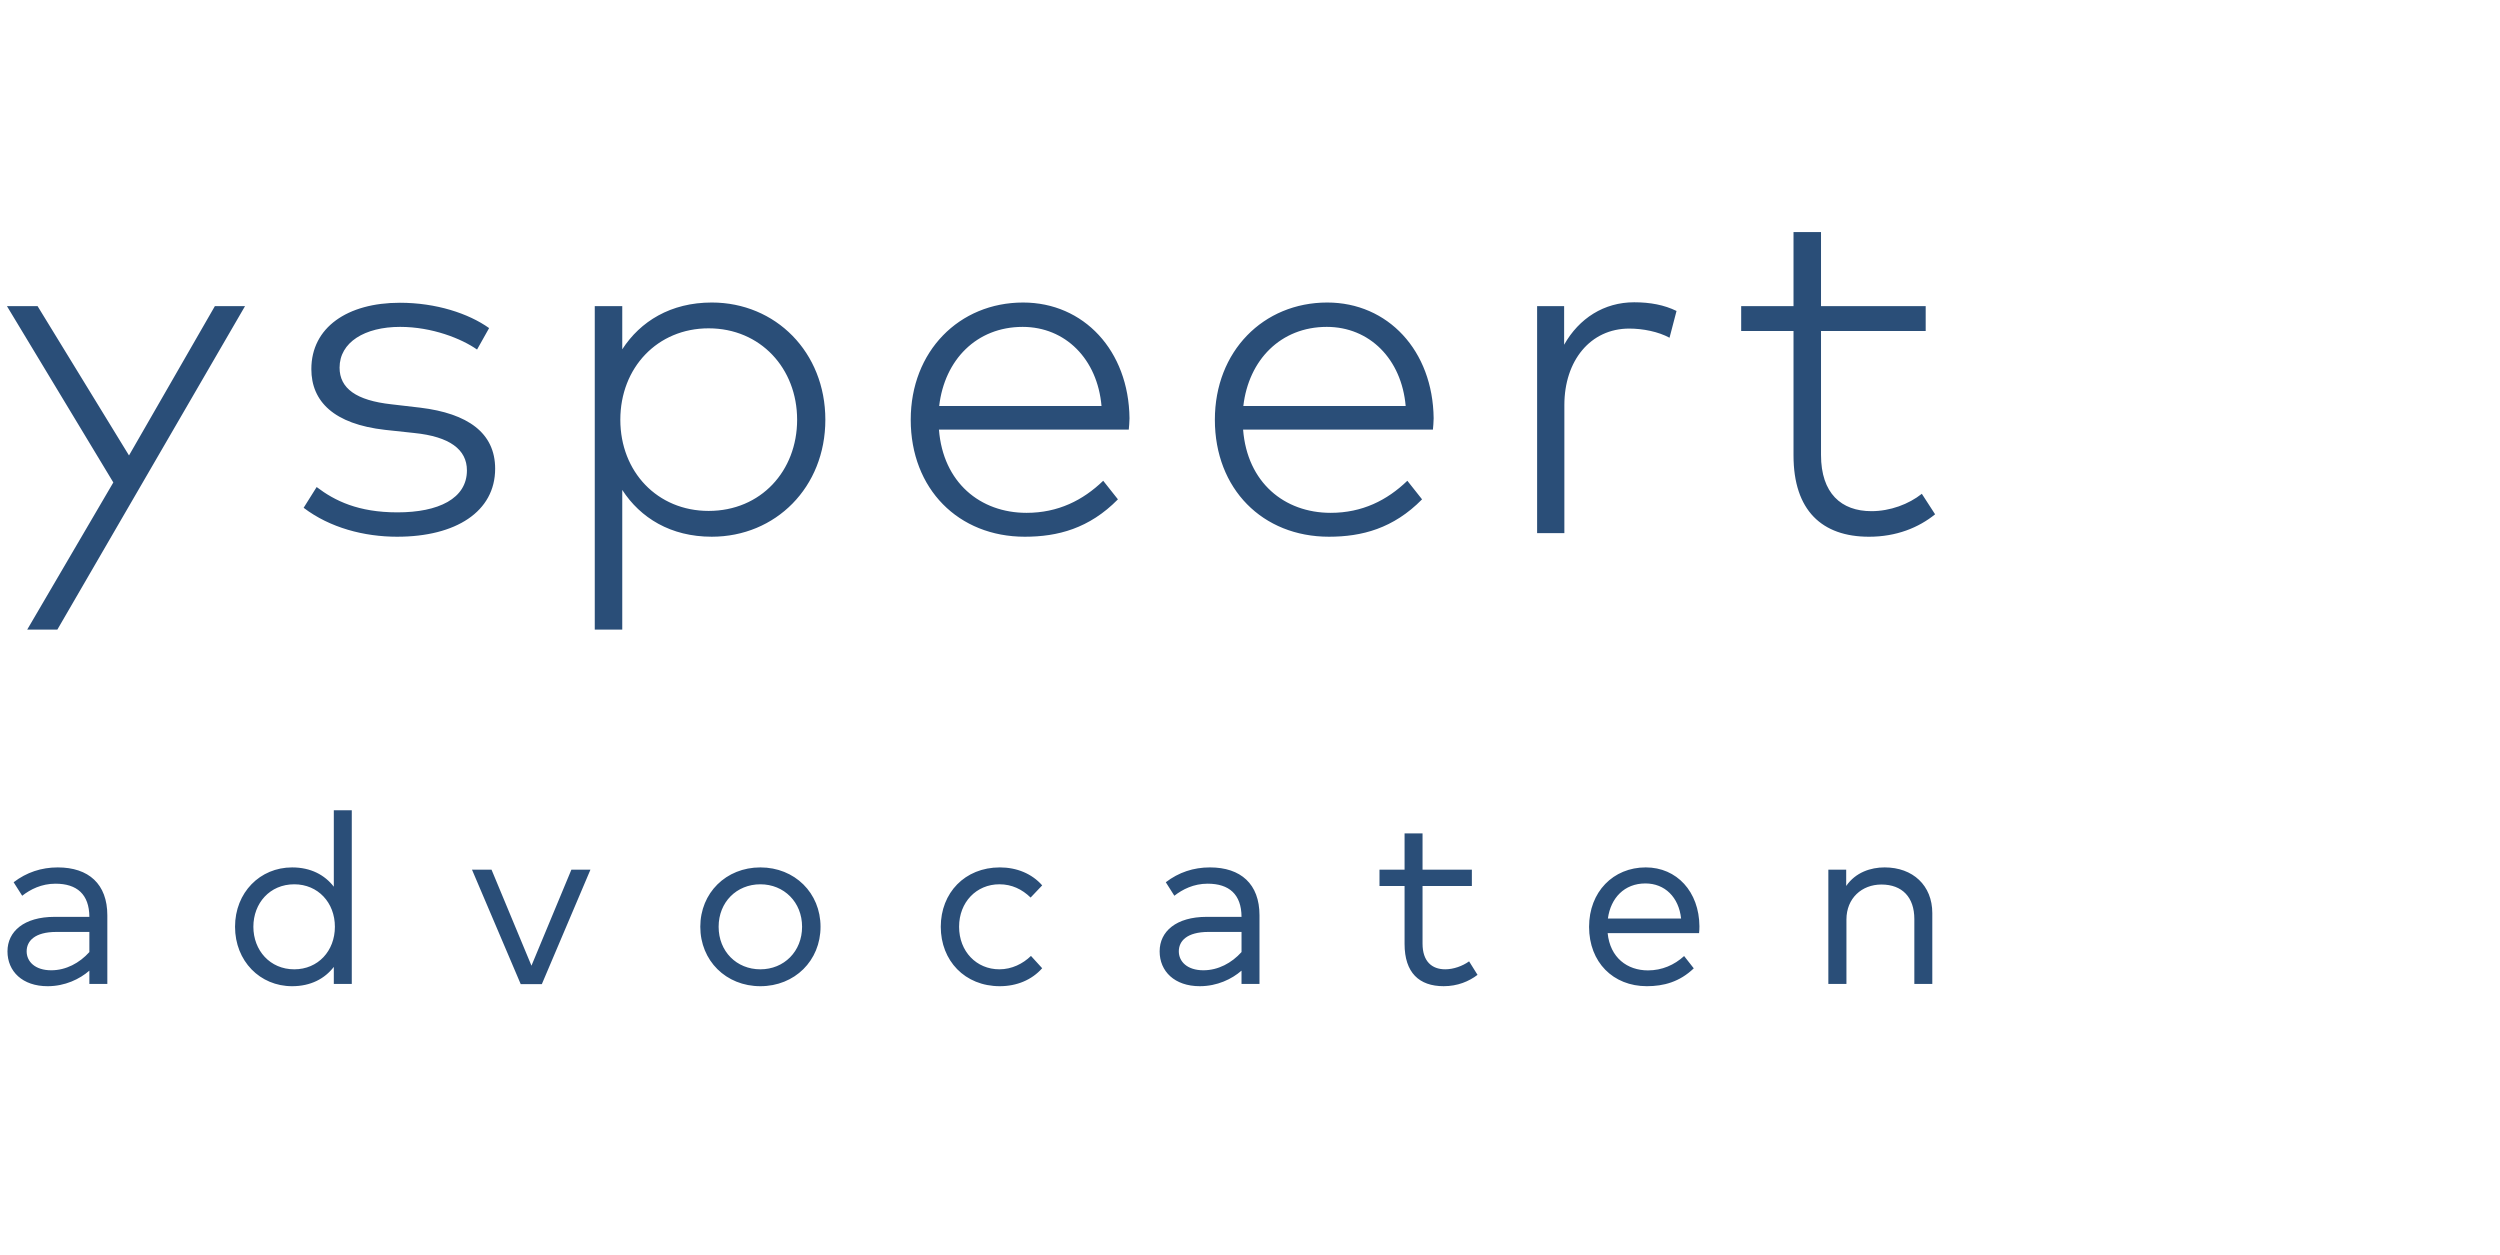 <?xml version="1.0" encoding="UTF-8" standalone="no"?>
<!-- Generator: Adobe Illustrator 15.1.0, SVG Export Plug-In . SVG Version: 6.00 Build 0)  -->

<svg
   version="1.1"
   id="Layer_1"
   x="0px"
   y="0px"
   width="518.24px"
   height="260.079px"
   viewBox="0 0 518.24 260.079"
   enable-background="new 0 0 518.24 260.079"
   xml:space="preserve"
   sodipodi:docname="Yspeert_logo_rgb_blauw_enkel.svg"
   inkscape:version="1.1.1 (3bf5ae0d25, 2021-09-20)"
   xmlns:inkscape="http://www.inkscape.org/namespaces/inkscape"
   xmlns:sodipodi="http://sodipodi.sourceforge.net/DTD/sodipodi-0.dtd"
   xmlns="http://www.w3.org/2000/svg"
   xmlns:svg="http://www.w3.org/2000/svg"><defs
   id="defs20" /><sodipodi:namedview
   id="namedview18"
   pagecolor="#ffffff"
   bordercolor="#666666"
   borderopacity="1.0"
   inkscape:pageshadow="2"
   inkscape:pageopacity="0.0"
   inkscape:pagecheckerboard="0"
   showgrid="false"
   inkscape:zoom="2.1129207"
   inkscape:cx="259.12"
   inkscape:cy="129.91496"
   inkscape:window-width="1920"
   inkscape:window-height="1017"
   inkscape:window-x="-8"
   inkscape:window-y="-8"
   inkscape:window-maximized="1"
   inkscape:current-layer="Layer_1" />
<g
   id="g15"
   transform="translate(-60)">
	<g
   id="g11">
		<path
   fill="#2a4e78"
   d="m 458.388,102.362 c -2.7,2.15 -6.551,3.6 -10.45,3.6 -6.25,0 -10.45,-3.699 -10.45,-11.65 v -25.7 h 21.7 v -5.15 h -21.7 v -15.35 h -5.7 v 15.35 h -10.85 v 5.15 h 10.85 v 25.8 c 0,11.4 5.9,16.851 15.65,16.851 5.7,0 10.3,-1.9 13.7,-4.65 z m -59.65,-39.7 c -6.2,0 -11.4,3.3 -14.5,8.8 v -8 h -5.6 v 47.05 h 5.649 v -26.55 c 0,-9.2 5.4,-15.85 13.45,-15.85 2.85,0 6.05,0.65 8.35,1.9 l 1.45,-5.55 c -2.549,-1.25 -5.449,-1.8 -8.799,-1.8 m -80.999,21.5 c 1.1,-9.55 7.75,-16.4 17.3,-16.4 8.851,0 15.5,6.65 16.351,16.4 z m 39.45,2.55 c -0.15,-14.05 -9.5,-24 -22.05,-24 -13.25,0 -23.301,10.1 -23.301,24.3 0,14.35 9.9,24.25 23.65,24.25 6.8,0 13.351,-1.7 19.3,-7.75 l -3.05,-3.851 c -4.2,4.05 -9.35,6.65 -15.899,6.65 -9.601,0 -17.301,-6.3 -18.15,-17.25 h 39.35 c 0.051,-0.699 0.15,-1.499 0.15,-2.349 M 254.69,84.162 c 1.1,-9.55 7.75,-16.4 17.3,-16.4 8.85,0 15.5,6.65 16.35,16.4 z m 39.451,2.55 c -0.15,-14.05 -9.5,-24 -22.051,-24 -13.25,0 -23.3,10.1 -23.3,24.3 0,14.35 9.9,24.25 23.65,24.25 6.8,0 13.35,-1.7 19.3,-7.75 l -3.05,-3.851 c -4.2,4.05 -9.351,6.65 -15.9,6.65 -9.6,0 -17.3,-6.3 -18.15,-17.25 h 39.35 c 0.05,-0.699 0.151,-1.499 0.151,-2.349 m -87.25,19.2 c -10.6,0 -18.3,-8.1 -18.3,-18.9 0,-10.8 7.7,-18.95 18.3,-18.95 10.75,0 18.35,8.3 18.35,18.95 0,10.6 -7.5,18.9 -18.35,18.9 m 0.65,-43.2 c -8.5,0 -14.8,3.9 -18.55,9.7 v -8.95 h -5.7 v 67.05 h 5.7 v -28.95 c 3.75,5.8 10.05,9.7 18.55,9.7 13.25,0 23.55,-10.25 23.55,-24.25 0,-14 -10.3,-24.3 -23.55,-24.3 m -65.199,48.551 c 12.15,0 20.3,-5.2 20.3,-14.101 0,-7.45 -5.7,-11.45 -15.5,-12.65 l -6,-0.7 c -7.3,-0.8 -10.75,-3.3 -10.75,-7.6 0,-5.25 5.2,-8.45 12.55,-8.45 6.65,0 12.75,2.45 15.95,4.7 l 2.5,-4.45 c -4.3,-3.05 -11,-5.25 -18.5,-5.25 -10.85,0 -18.35,5.1 -18.35,13.75 0,6.7 4.65,11.4 15.3,12.6 l 6.05,0.65 c 7.3,0.75 10.9,3.4 10.9,7.75 0,5.85 -5.9,8.7 -14.4,8.7 -8.15,0 -13,-2.399 -16.75,-5.25 l -2.7,4.301 c 5.45,4.149 12.55,6 19.4,6 m -37.801,-47.801 -17.8,30.95 -18.95,-30.95 h -6.35 l 22.05,36.55 -17.85,30.5 h 6.25 l 38.9,-67.05 z"
   id="path9" />
	</g>
	<path
   fill="#2a4e78"
   d="m 450.684,179.808 c -2.9,0 -6.025,1.025 -7.975,3.85 v -3.375 h -3.7 v 23.676 h 3.75 v -13.351 c 0,-4.399 3.175,-7.25 7.25,-7.25 4.325,0 6.825,2.65 6.825,7.15 v 13.45 h 3.725 v -14.676 c 0,-5.724 -4.026,-9.474 -9.875,-9.474 m -57.373,10.599 c 0.575,-4.274 3.425,-7.274 7.775,-7.274 4.024,0 6.925,2.85 7.399,7.274 z m 18.974,1.625 c -0.05,-7.199 -4.699,-12.225 -11.125,-12.225 -6.75,0 -11.75,5.075 -11.75,12.325 0,7.325 4.976,12.3 11.976,12.3 3.475,0 6.774,-0.875 9.725,-3.7 l -2,-2.55 c -2.024,1.85 -4.575,2.975 -7.5,2.975 -4.274,0 -7.85,-2.625 -8.35,-7.725 h 18.95 c 0.05,-0.424 0.074,-0.924 0.074,-1.4 m -47.748,7.25 c -1.35,0.976 -3.225,1.65 -4.949,1.65 -2.75,0 -4.7,-1.625 -4.7,-5.325 v -11.95 h 10.225 v -3.375 h -10.225 v -7.524 h -3.726 v 7.524 h -5.199 v 3.375 h 5.199 v 12.025 c 0,5.95 3.025,8.75 8.101,8.75 2.899,0 5.25,-1 7.024,-2.35 z m -55.073,1.851 c -3.35,0 -5.1,-1.8 -5.1,-3.925 0,-2.125 1.65,-4.025 6.175,-4.025 h 6.825 v 4.175 c -2.05,2.275 -4.849,3.775 -7.9,3.775 m 1.35,-21.325 c -3.4,0 -6.476,1.025 -9.15,3.075 l 1.775,2.8 c 1.7,-1.325 4,-2.5 6.899,-2.5 4.45,0 7,2.2 7.025,6.875 h -7.225 c -6.325,0 -9.75,3.025 -9.75,7.15 0,4.149 3.1,7.225 8.324,7.225 3.601,0 6.65,-1.475 8.65,-3.225 v 2.75 h 3.725 v -14.226 c 0.002,-6.474 -3.873,-9.924 -10.273,-9.924 m -43.547,24.625 c 3.5,0 6.625,-1.3 8.774,-3.725 l -2.325,-2.551 c -1.675,1.625 -3.975,2.775 -6.55,2.775 -4.75,0 -8.35,-3.7 -8.35,-8.825 0,-5.1 3.6,-8.8 8.35,-8.8 2.575,0 4.7,1.025 6.476,2.75 l 2.399,-2.525 c -2.125,-2.425 -5.274,-3.725 -8.774,-3.725 -7.275,0 -12.25,5.3 -12.25,12.3 -0.001,7.026 4.974,12.326 12.25,12.326 m -49.649,-3.5 c -4.925,0 -8.65,-3.7 -8.65,-8.825 0,-5.1 3.725,-8.8 8.65,-8.8 4.9,0 8.65,3.7 8.65,8.8 0,5.124 -3.75,8.825 -8.65,8.825 m 0,3.5 c 7.125,0 12.475,-5.3 12.475,-12.325 0,-7 -5.35,-12.3 -12.475,-12.3 -7.125,0 -12.45,5.3 -12.45,12.3 0,7.025 5.325,12.325 12.45,12.325 m -39.174,-24.151 -8.275,19.9 -8.275,-19.9 h -4.05 l 10.1,23.726 h 4.375 l 10.075,-23.726 z m -57.447,20.651 c -5.025,0 -8.475,-3.925 -8.475,-8.825 0,-4.875 3.4,-8.8 8.475,-8.8 4.925,0 8.425,3.8 8.425,8.8 0,5.025 -3.5,8.825 -8.425,8.825 m 8.2,-32.975 v 15.85 c -1.875,-2.425 -4.75,-4 -8.65,-4 -6.65,0 -11.825,5.2 -11.825,12.3 0,7.125 5.175,12.325 11.825,12.325 3.9,0 6.775,-1.575 8.65,-4 v 3.525 h 3.725 v -36 z m -58.573,33.175 c -3.35,0 -5.1,-1.8 -5.1,-3.925 0,-2.125 1.65,-4.025 6.175,-4.025 h 6.825 v 4.175 c -2.05,2.275 -4.85,3.775 -7.9,3.775 m 1.35,-21.325 c -3.4,0 -6.475,1.025 -9.15,3.075 l 1.775,2.8 c 1.7,-1.325 4,-2.5 6.9,-2.5 4.45,0 7,2.2 7.025,6.875 h -7.225 c -6.325,0 -9.75,3.025 -9.75,7.15 0,4.149 3.1,7.225 8.325,7.225 3.6,0 6.65,-1.475 8.65,-3.225 v 2.75 h 3.725 v -14.226 c 0,-6.474 -3.875,-9.924 -10.275,-9.924"
   id="path13" />
</g>
</svg>
